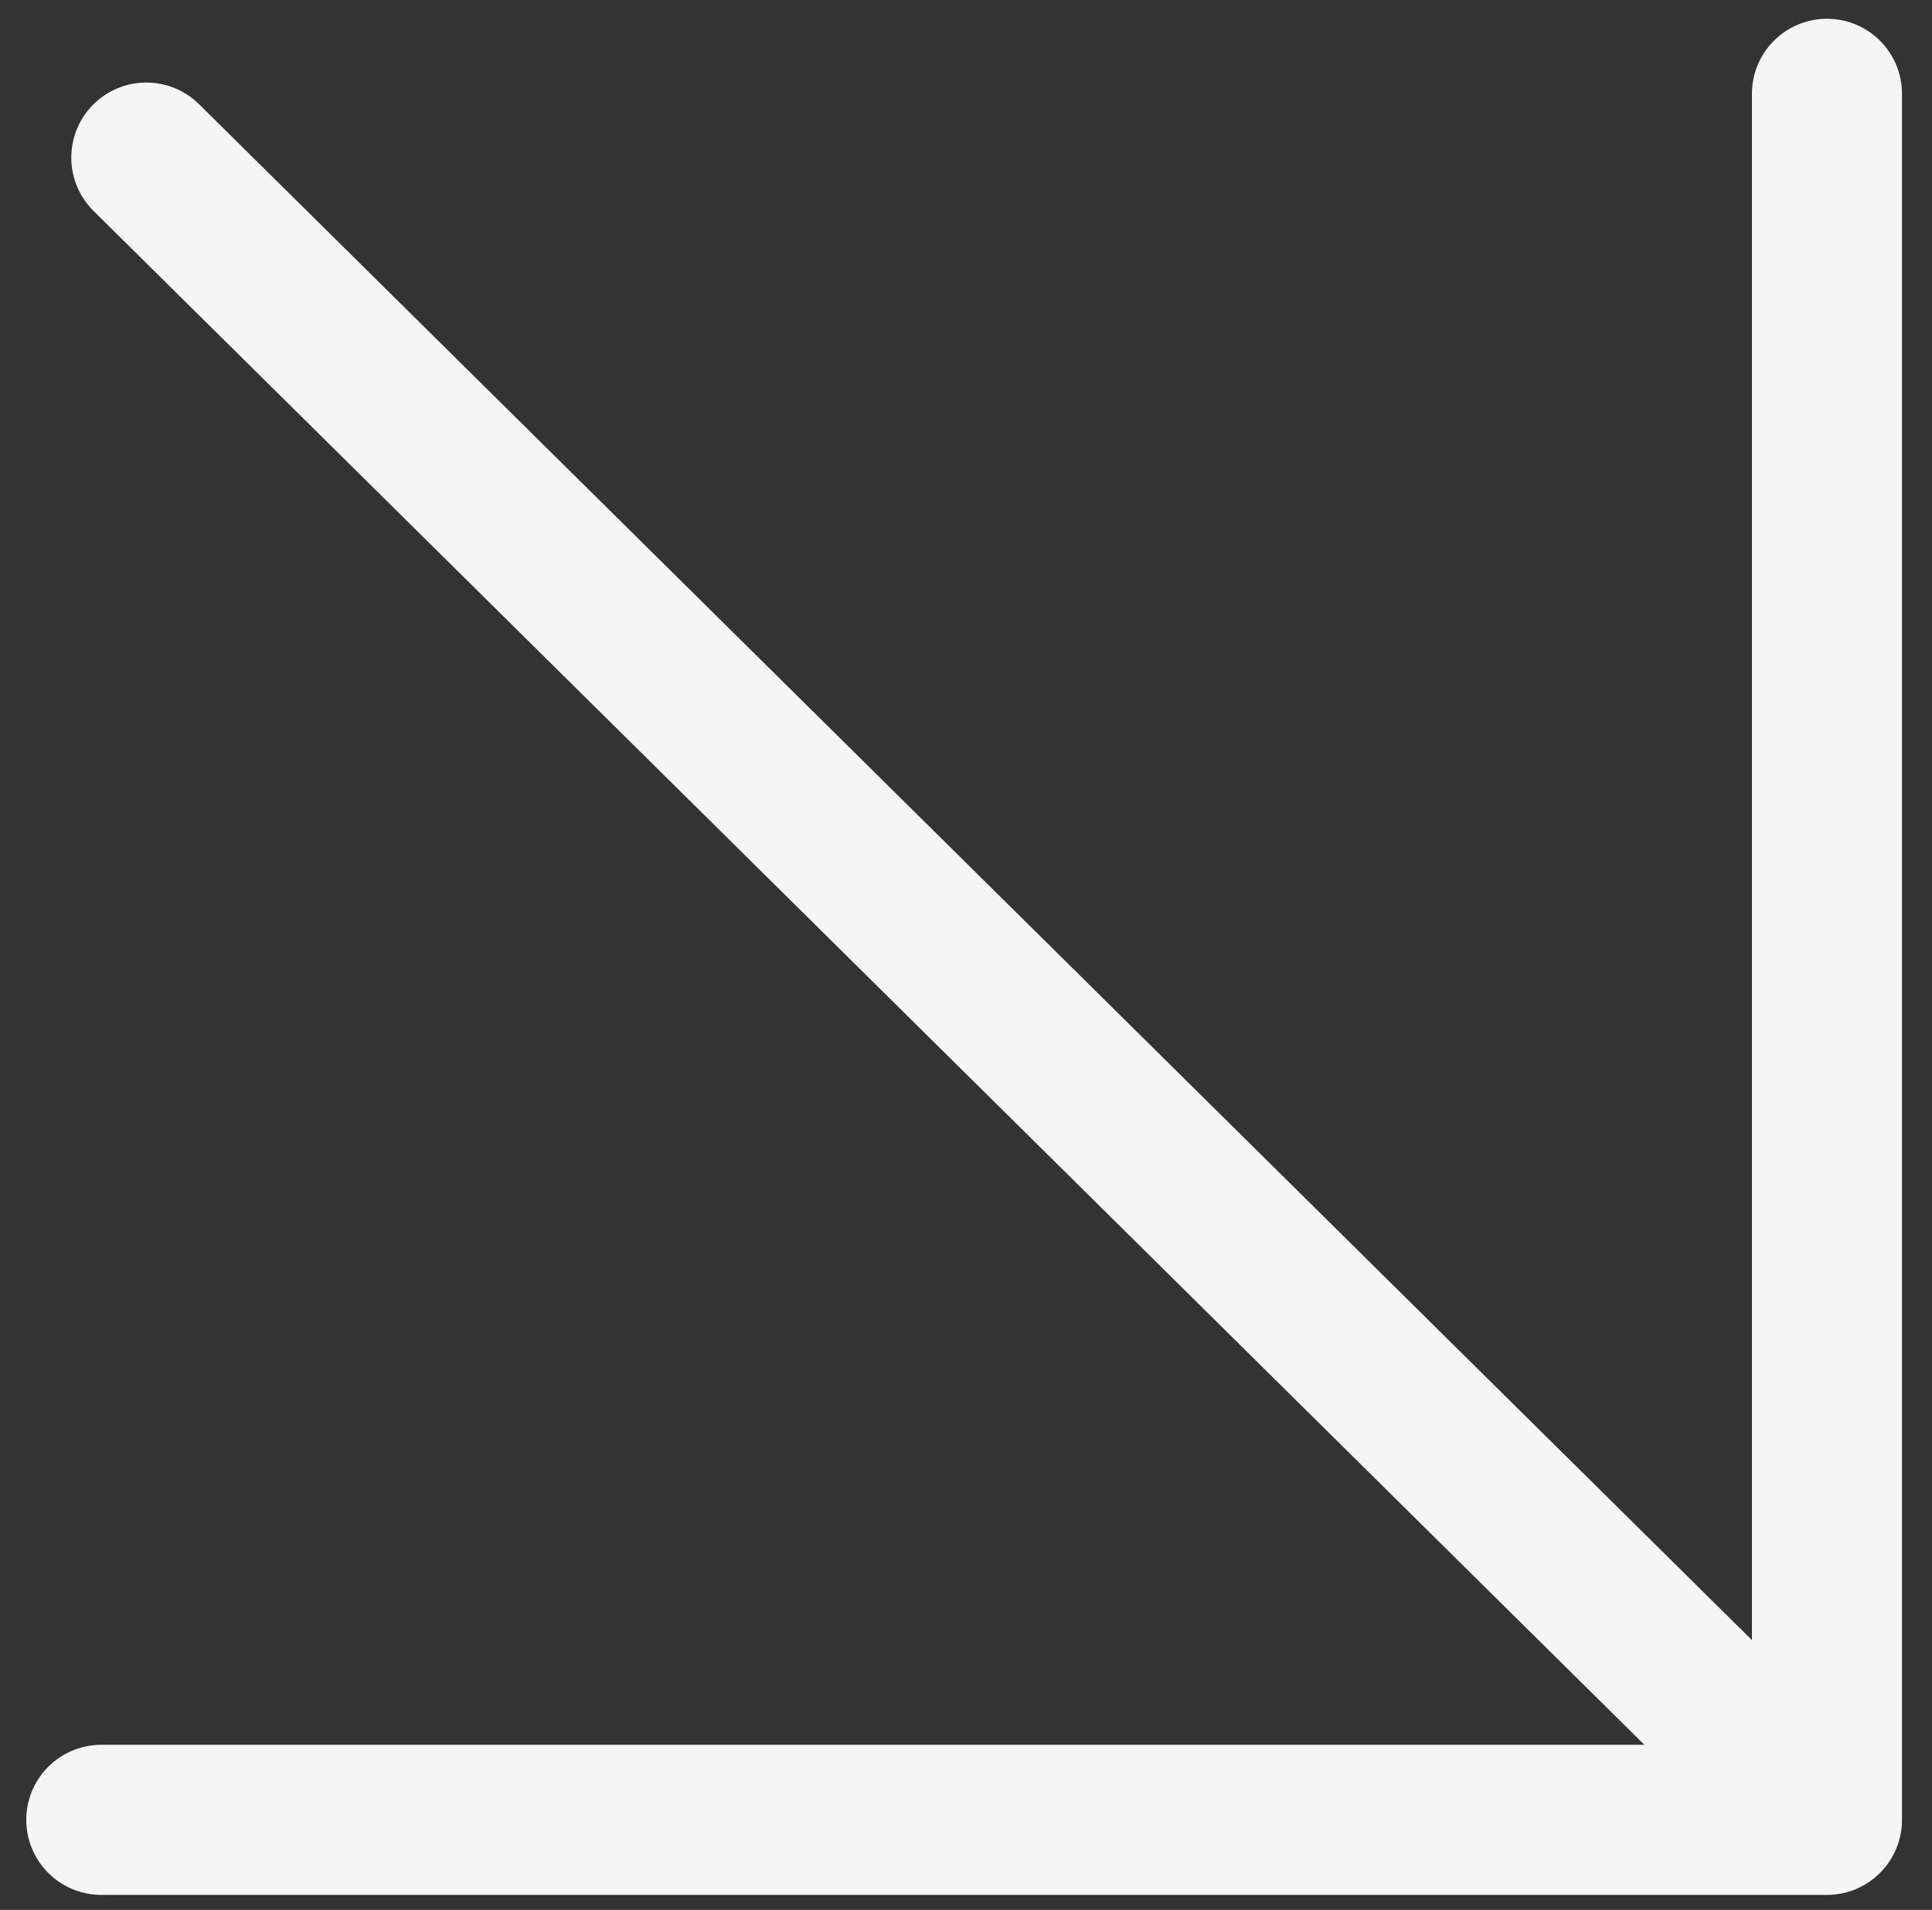 <svg xmlns="http://www.w3.org/2000/svg" xmlns:xlink="http://www.w3.org/1999/xlink" id="Warstwa_1" x="0px" y="0px" viewBox="0 0 51.5 50.9" style="enable-background:new 0 0 51.5 50.9;" xml:space="preserve"><rect x="0" y="0" width="51.5" height="50.9" fill="#333333" stroke="none"/><style type="text/css">	.st0{fill:none;stroke:#F5F5F5;stroke-width:4;stroke-linecap:round;}</style><path class="st0" d="M48.7,2.5v46 M48.7,48.5h-46 M48.7,48.5L3.9,4.2"></path></svg>